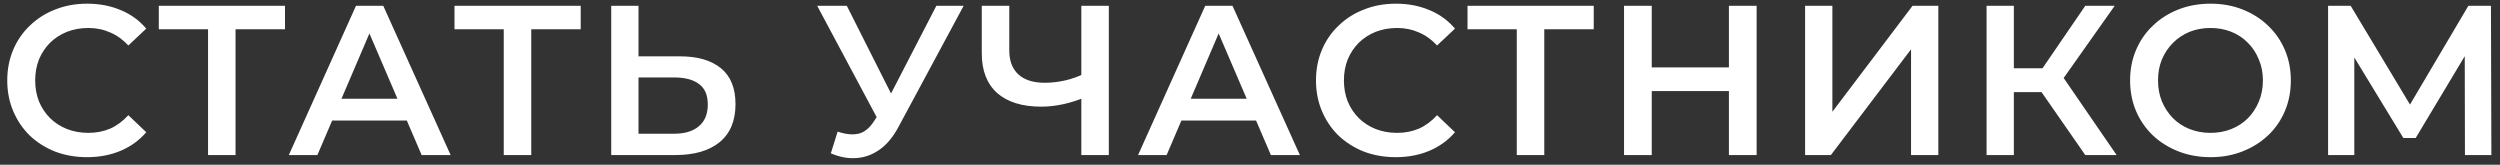 <?xml version="1.0" encoding="UTF-8"?> <svg xmlns="http://www.w3.org/2000/svg" width="258" height="17" viewBox="0 0 258 17" fill="none"><rect x="0" y="0" width="258" height="17" fill="#333333" stroke="none"/> <path d="M8.977 16.22C7.803 16.22 6.711 16.029 5.699 15.648C4.701 15.252 3.829 14.702 3.081 13.998C2.347 13.279 1.775 12.436 1.365 11.468C0.954 10.5 0.749 9.444 0.749 8.3C0.749 7.156 0.954 6.1 1.365 5.132C1.775 4.164 2.355 3.328 3.103 2.624C3.851 1.905 4.723 1.355 5.721 0.974C6.718 0.578 7.811 0.38 8.999 0.38C10.26 0.38 11.411 0.6 12.453 1.04C13.494 1.465 14.374 2.103 15.092 2.954L13.245 4.692C12.687 4.091 12.064 3.643 11.374 3.35C10.685 3.042 9.937 2.888 9.131 2.888C8.324 2.888 7.583 3.02 6.909 3.284C6.249 3.548 5.669 3.922 5.171 4.406C4.687 4.89 4.305 5.462 4.027 6.122C3.763 6.782 3.631 7.508 3.631 8.3C3.631 9.092 3.763 9.818 4.027 10.478C4.305 11.138 4.687 11.71 5.171 12.194C5.669 12.678 6.249 13.052 6.909 13.316C7.583 13.58 8.324 13.712 9.131 13.712C9.937 13.712 10.685 13.565 11.374 13.272C12.064 12.964 12.687 12.502 13.245 11.886L15.092 13.646C14.374 14.482 13.494 15.12 12.453 15.56C11.411 16 10.252 16.22 8.977 16.22ZM21.47 16V2.316L22.152 3.02H16.388V0.6H29.412V3.02H23.648L24.308 2.316V16H21.47ZM29.807 16L36.737 0.6H39.553L46.505 16H43.513L37.551 2.118H38.695L32.755 16H29.807ZM32.997 12.436L33.767 10.192H42.083L42.853 12.436H32.997ZM51.987 16V2.316L52.669 3.02H46.905V0.6H59.929V3.02H54.165L54.825 2.316V16H51.987ZM70.162 5.814C71.995 5.814 73.411 6.225 74.408 7.046C75.405 7.867 75.904 9.099 75.904 10.742C75.904 12.473 75.354 13.785 74.254 14.68C73.169 15.56 71.651 16 69.7 16H63.078V0.6H65.894V5.814H70.162ZM69.568 13.8C70.668 13.8 71.519 13.543 72.12 13.03C72.736 12.517 73.044 11.769 73.044 10.786C73.044 9.818 72.743 9.114 72.142 8.674C71.541 8.219 70.683 7.992 69.568 7.992H65.894V13.8H69.568ZM86.446 13.58C87.252 13.859 87.964 13.932 88.58 13.8C89.196 13.668 89.746 13.221 90.23 12.458L90.978 11.292L91.264 10.984L96.632 0.6H99.448L92.76 13.03C92.217 14.071 91.572 14.863 90.824 15.406C90.076 15.949 89.269 16.249 88.404 16.308C87.553 16.381 86.666 16.22 85.742 15.824L86.446 13.58ZM91.198 13.448L84.334 0.6H87.392L92.76 11.248L91.198 13.448ZM112.033 10.016C111.226 10.353 110.441 10.603 109.679 10.764C108.916 10.925 108.175 11.006 107.457 11.006C105.491 11.006 103.973 10.537 102.903 9.598C101.847 8.645 101.319 7.281 101.319 5.506V0.6H104.157V5.198C104.157 6.283 104.472 7.112 105.103 7.684C105.733 8.256 106.635 8.542 107.809 8.542C108.513 8.542 109.217 8.461 109.921 8.3C110.639 8.139 111.329 7.889 111.989 7.552L112.033 10.016ZM111.593 16V0.6H114.431V16H111.593ZM117.449 16L124.379 0.6H127.195L134.147 16H131.155L125.193 2.118H126.337L120.397 16H117.449ZM120.639 12.436L121.409 10.192H129.725L130.495 12.436H120.639ZM144.038 16.22C142.864 16.22 141.772 16.029 140.76 15.648C139.762 15.252 138.89 14.702 138.142 13.998C137.408 13.279 136.836 12.436 136.426 11.468C136.015 10.5 135.81 9.444 135.81 8.3C135.81 7.156 136.015 6.1 136.426 5.132C136.836 4.164 137.416 3.328 138.164 2.624C138.912 1.905 139.784 1.355 140.782 0.974C141.779 0.578 142.872 0.38 144.06 0.38C145.321 0.38 146.472 0.6 147.514 1.04C148.555 1.465 149.435 2.103 150.154 2.954L148.306 4.692C147.748 4.091 147.125 3.643 146.436 3.35C145.746 3.042 144.998 2.888 144.192 2.888C143.385 2.888 142.644 3.02 141.97 3.284C141.31 3.548 140.73 3.922 140.232 4.406C139.748 4.89 139.366 5.462 139.088 6.122C138.824 6.782 138.692 7.508 138.692 8.3C138.692 9.092 138.824 9.818 139.088 10.478C139.366 11.138 139.748 11.71 140.232 12.194C140.73 12.678 141.31 13.052 141.97 13.316C142.644 13.58 143.385 13.712 144.192 13.712C144.998 13.712 145.746 13.565 146.436 13.272C147.125 12.964 147.748 12.502 148.306 11.886L150.154 13.646C149.435 14.482 148.555 15.12 147.514 15.56C146.472 16 145.314 16.22 144.038 16.22ZM156.531 16V2.316L157.213 3.02H151.449V0.6H164.473V3.02H158.709L159.369 2.316V16H156.531ZM178.424 0.6H181.284V16H178.424V0.6ZM170.46 16H167.6V0.6H170.46V16ZM178.644 9.4H170.218V6.958H178.644V9.4ZM186.286 16V0.6H189.102V11.534L197.374 0.6H200.036V16H197.22V5.088L188.948 16H186.286ZM215.2 16L209.986 8.498L212.296 7.068L218.434 16H215.2ZM205.014 16V0.6H207.83V16H205.014ZM206.972 9.51V7.046H212.164V9.51H206.972ZM212.56 8.63L209.942 8.278L215.2 0.6H218.236L212.56 8.63ZM228.142 16.22C226.939 16.22 225.832 16.022 224.82 15.626C223.808 15.23 222.928 14.68 222.18 13.976C221.432 13.257 220.853 12.421 220.442 11.468C220.031 10.5 219.826 9.444 219.826 8.3C219.826 7.156 220.031 6.107 220.442 5.154C220.853 4.186 221.432 3.35 222.18 2.646C222.928 1.927 223.808 1.37 224.82 0.974C225.832 0.578 226.932 0.38 228.12 0.38C229.323 0.38 230.423 0.578 231.42 0.974C232.432 1.37 233.312 1.927 234.06 2.646C234.808 3.35 235.387 4.186 235.798 5.154C236.209 6.107 236.414 7.156 236.414 8.3C236.414 9.444 236.209 10.5 235.798 11.468C235.387 12.436 234.808 13.272 234.06 13.976C233.312 14.68 232.432 15.23 231.42 15.626C230.423 16.022 229.33 16.22 228.142 16.22ZM228.12 13.712C228.897 13.712 229.616 13.58 230.276 13.316C230.936 13.052 231.508 12.678 231.992 12.194C232.476 11.695 232.85 11.123 233.114 10.478C233.393 9.818 233.532 9.092 233.532 8.3C233.532 7.508 233.393 6.789 233.114 6.144C232.85 5.484 232.476 4.912 231.992 4.428C231.508 3.929 230.936 3.548 230.276 3.284C229.616 3.02 228.897 2.888 228.12 2.888C227.343 2.888 226.624 3.02 225.964 3.284C225.319 3.548 224.747 3.929 224.248 4.428C223.764 4.912 223.383 5.484 223.104 6.144C222.84 6.789 222.708 7.508 222.708 8.3C222.708 9.077 222.84 9.796 223.104 10.456C223.383 11.116 223.764 11.695 224.248 12.194C224.732 12.678 225.304 13.052 225.964 13.316C226.624 13.58 227.343 13.712 228.12 13.712ZM240.258 16V0.6H242.59L249.344 11.842H248.09L254.734 0.6H257.066L257.11 16H254.382L254.36 4.846H254.932L249.3 14.24H248.024L242.304 4.846H242.964V16H240.258Z" fill="white"></path> </svg> 
